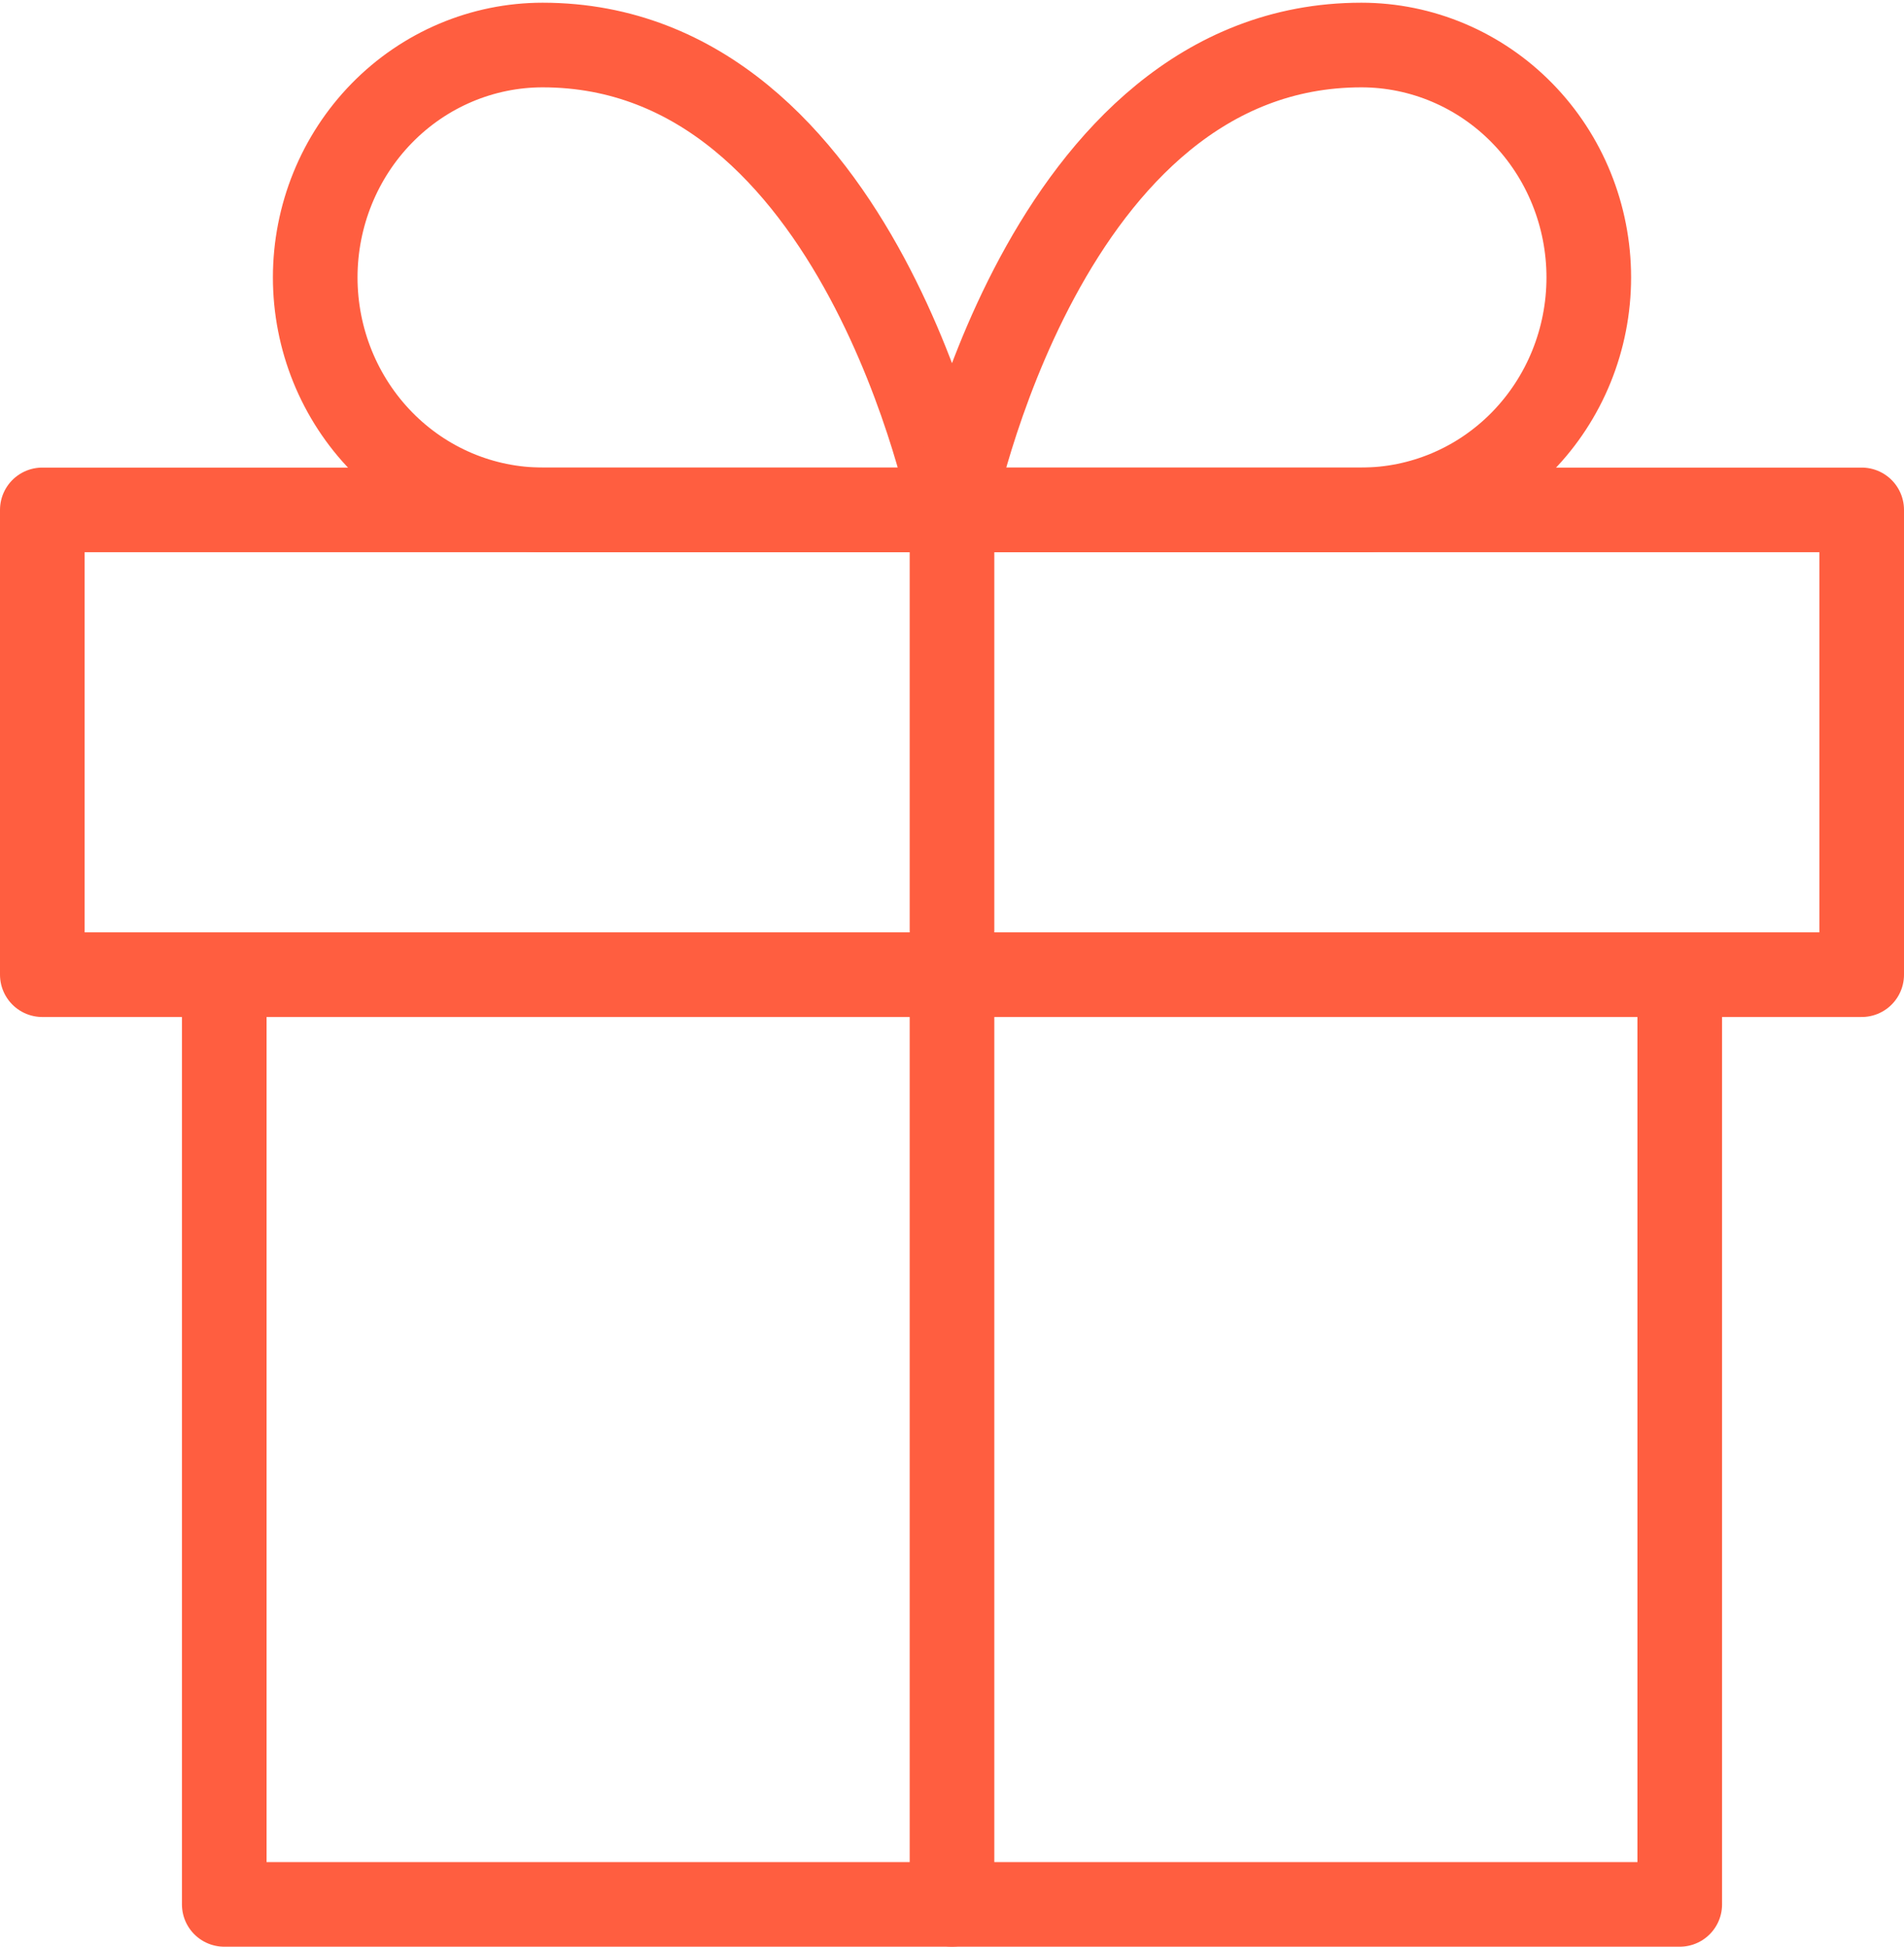 <svg width="45" height="46" viewBox="0 0 45 46" fill="none" xmlns="http://www.w3.org/2000/svg">
<path d="M39.7 23.033V45.001H5.3V23.033" stroke="#FF5E40" stroke-width="2" stroke-linecap="round" stroke-linejoin="round"/>
<path d="M44 12.049H1V23.032H44V12.049Z" stroke="#FF5E40" stroke-width="2" stroke-linecap="round" stroke-linejoin="round"/>
<path d="M22.5 45V12.049" stroke="#FF5E40" stroke-width="2" stroke-linecap="round" stroke-linejoin="round"/>
<path d="M22.5 12.048H12.825C11.4 12.048 10.033 11.47 9.025 10.44C8.017 9.41 7.45 8.013 7.45 6.556C7.45 5.1 8.017 3.703 9.025 2.673C10.033 1.643 11.4 1.064 12.825 1.064C20.35 1.064 22.5 12.048 22.5 12.048Z" stroke="#FF5E40" stroke-width="2" stroke-linecap="round" stroke-linejoin="round"/>
<path d="M22.5 12.048H32.175C33.6 12.048 34.968 11.47 35.976 10.44C36.984 9.41 37.55 8.013 37.55 6.556C37.55 5.1 36.984 3.703 35.976 2.673C34.968 1.643 33.6 1.064 32.175 1.064C24.65 1.064 22.5 12.048 22.5 12.048Z" stroke="#FF5E40" stroke-width="2" stroke-linecap="round" stroke-linejoin="round"/>
</svg>
